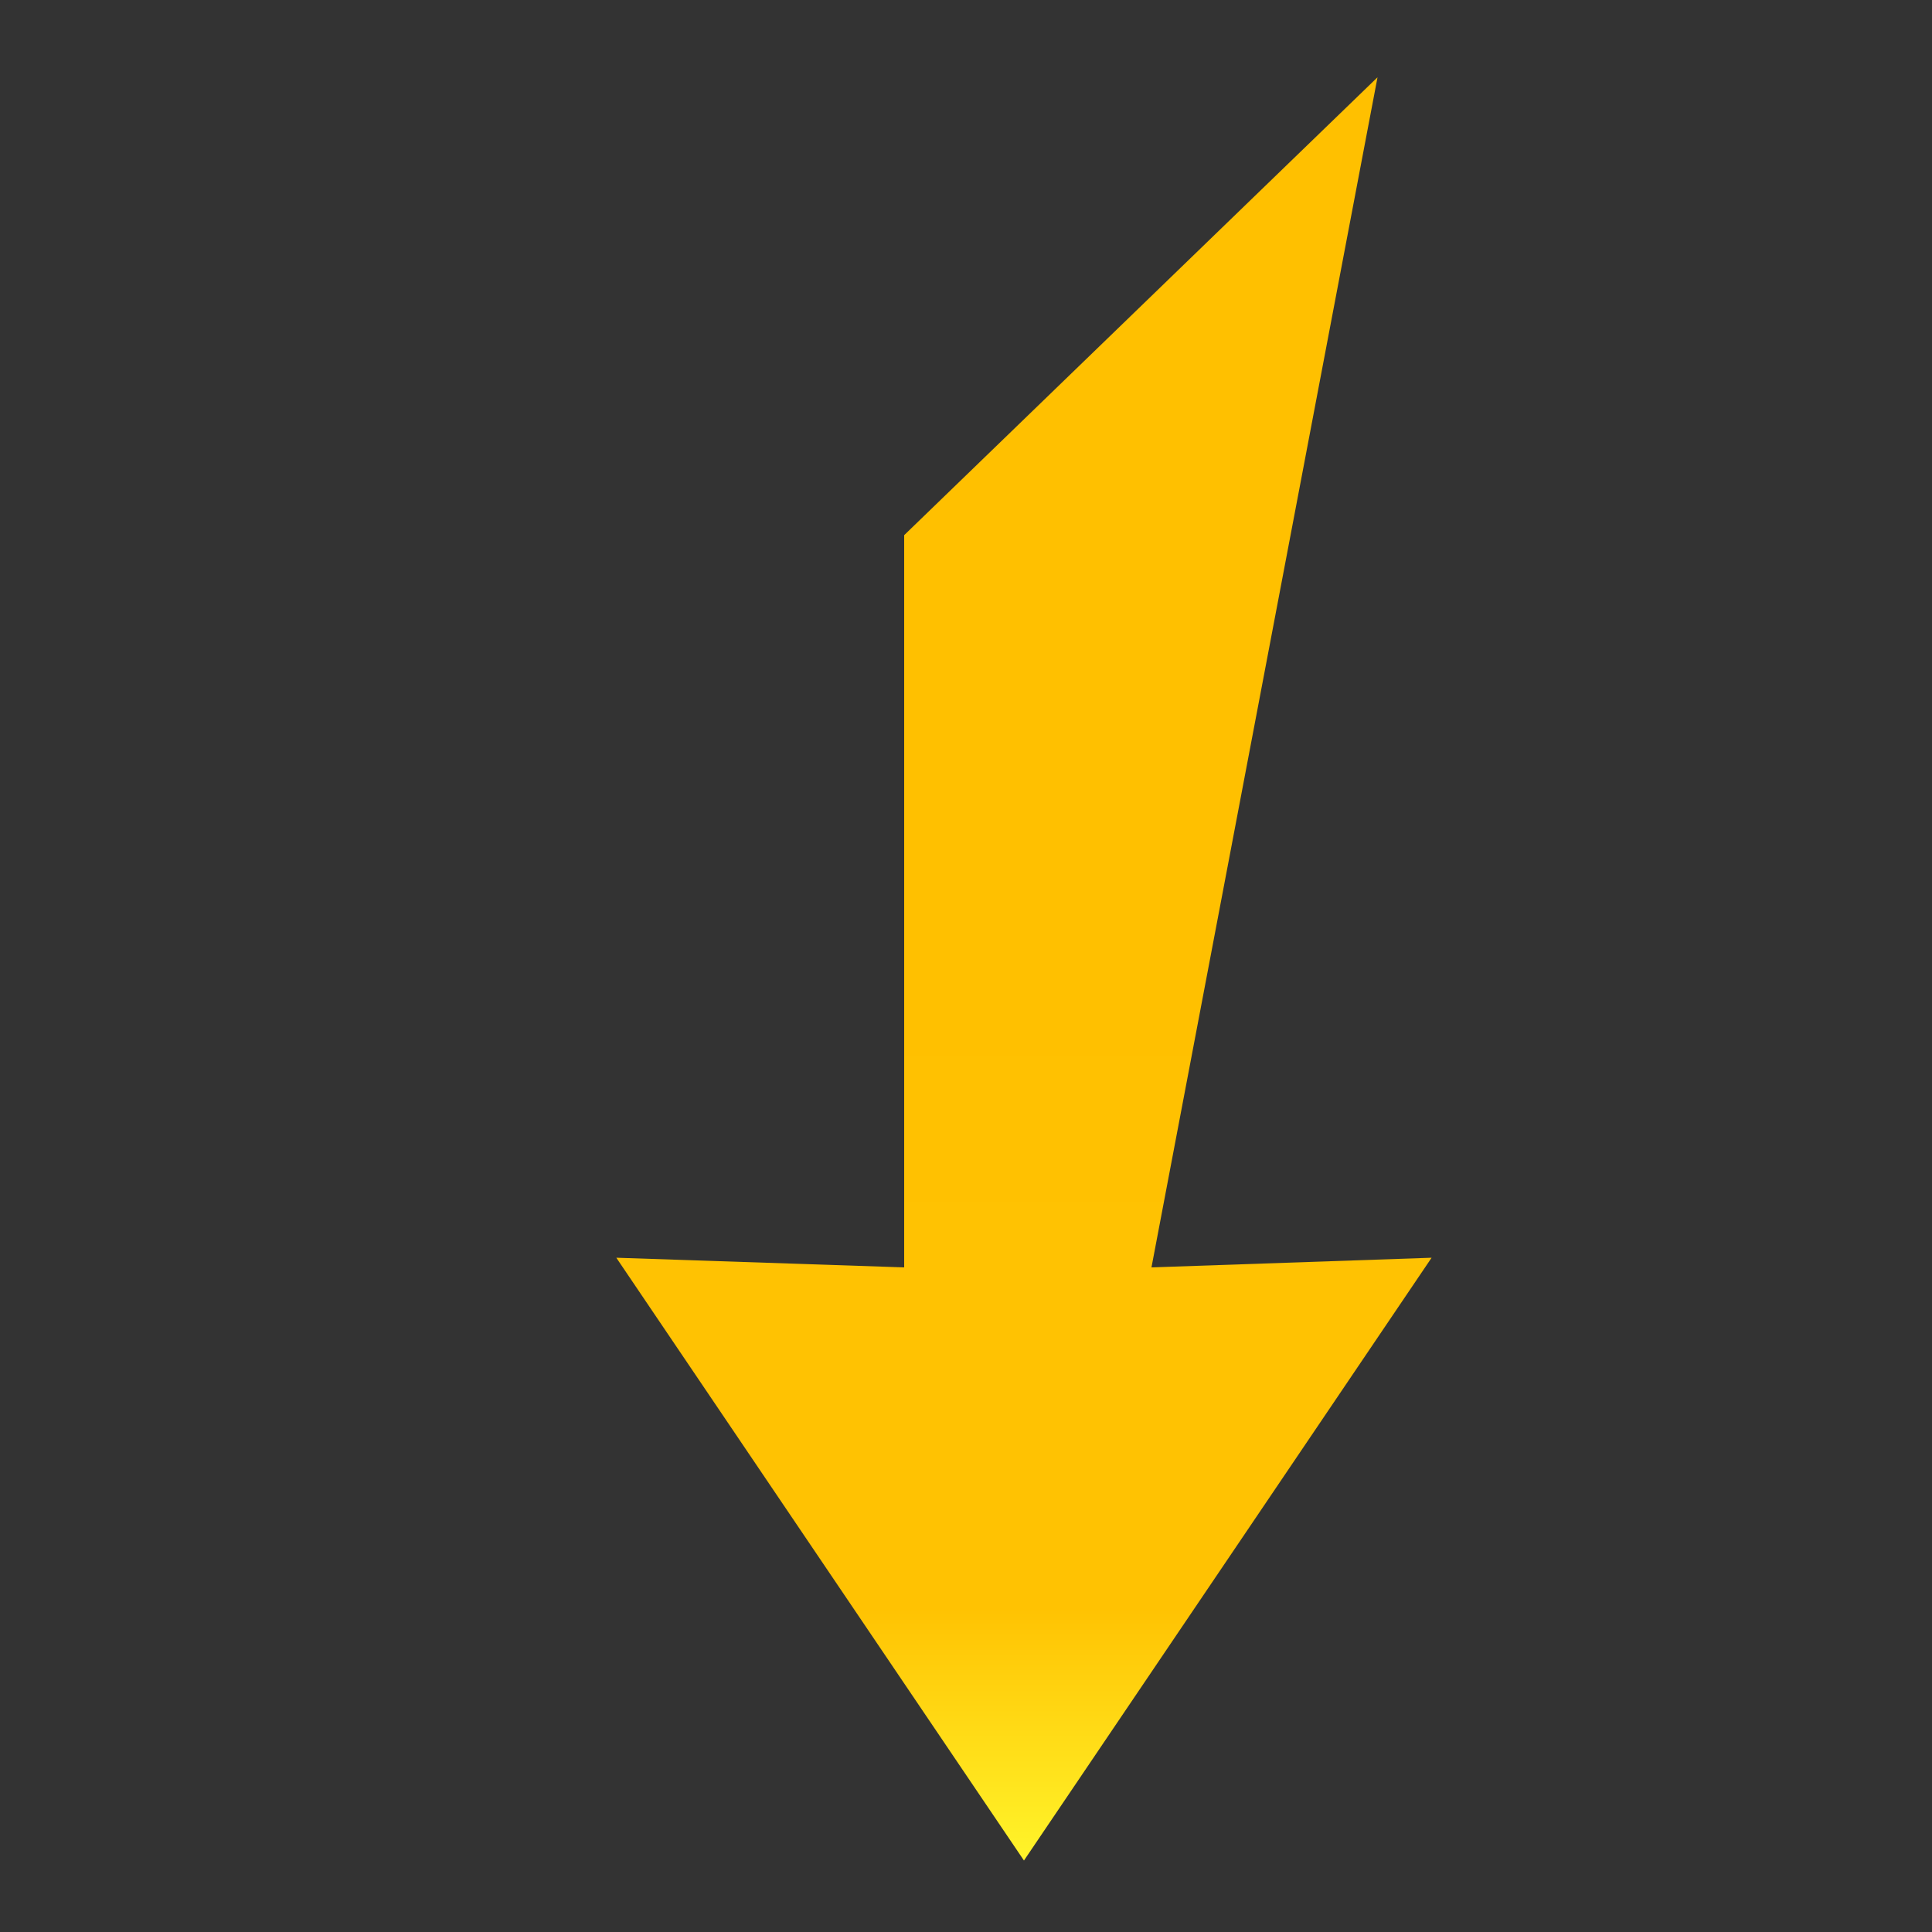 <?xml version="1.0" encoding="utf-8"?>
<!-- Generator: Adobe Illustrator 27.2.0, SVG Export Plug-In . SVG Version: 6.00 Build 0)  -->
<svg version="1.1" id="Layer_1" xmlns="http://www.w3.org/2000/svg" xmlns:xlink="http://www.w3.org/1999/xlink" x="0px" y="0px"
	 viewBox="0 0 100 100" style="enable-background:new 0 0 100 100;" xml:space="preserve">
<rect x="0" y="0" width="100" height="100" fill="#333333" stroke="none"/>
<style type="text/css">
	.st0{fill:url(#SVGID_1_);}
</style>
<g id="_x30_00">
	
		<linearGradient id="SVGID_1_" gradientUnits="userSpaceOnUse" x1="261.545" y1="608.346" x2="353.83" y2="608.346" gradientTransform="matrix(0 1 1 0 -555.363 -257.551)">
		<stop  offset="0.508" style="stop-color:#FFC000"/>
		<stop  offset="0.672" style="stop-color:#FFC202"/>
		<stop  offset="0.858" style="stop-color:#FFC202"/>
		<stop  offset="1" style="stop-color:#FFF42A"/>
	</linearGradient>
	<polygon class="st0" points="46.8,27.7 46.8,65.6 31.9,65.1 53,96.3 74.1,65.1 59.6,65.6 71.3,4 	"/>
</g>
</svg>
